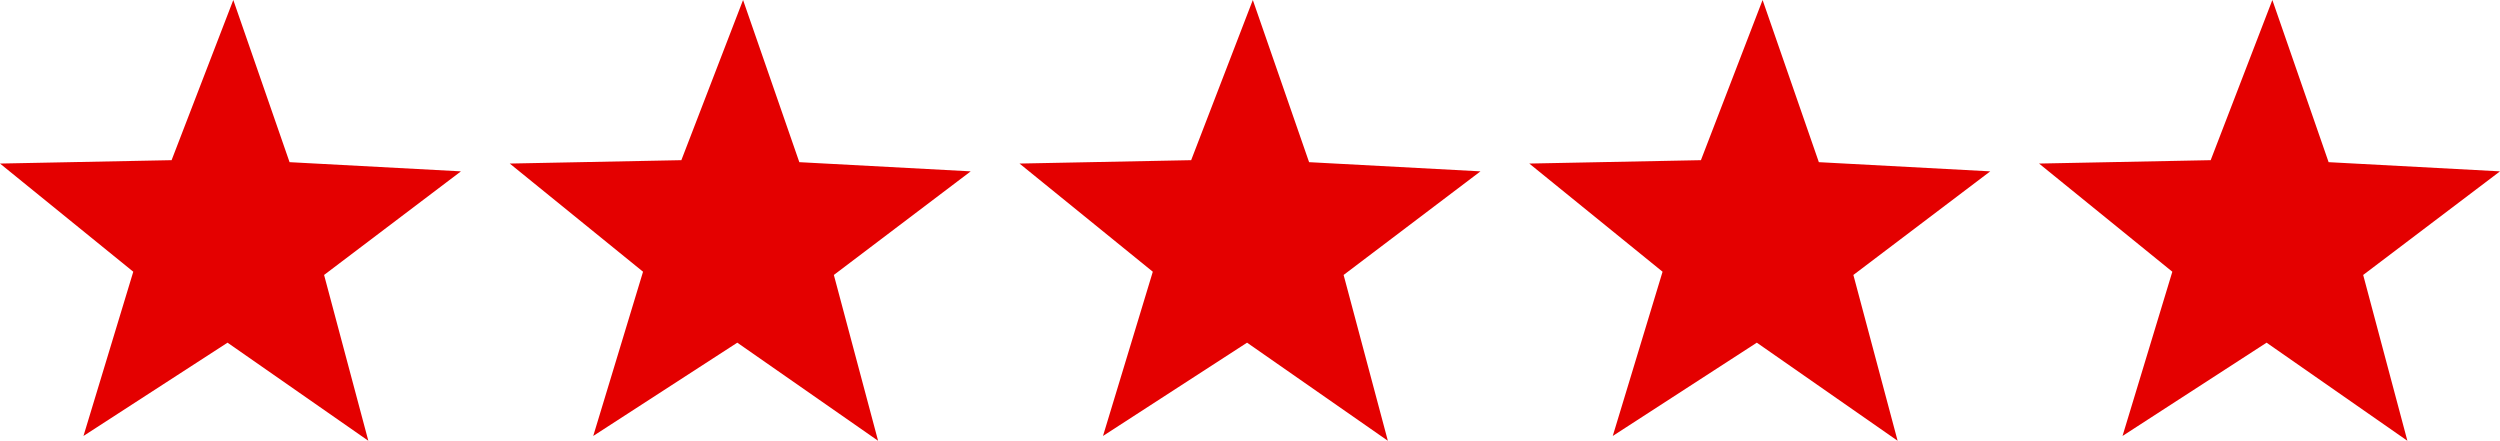 <?xml version="1.0" encoding="UTF-8"?>
<svg id="Layer_1" data-name="Layer 1" xmlns="http://www.w3.org/2000/svg" viewBox="0 0 628.38 110.79">
  <defs>
    <style>
      .cls-1 {
        fill: #e40000;
      }
    </style>
  </defs>
  <polygon class="cls-1" points="220.71 110.79 185.32 86.13 149.11 109.58 161.63 68.3 128.13 41.11 171.26 40.26 186.77 0 200.91 40.76 243.99 43.07 209.59 69.11 220.71 110.79"/>
  <polygon class="cls-1" points="92.58 110.79 57.19 86.13 20.98 109.58 33.5 68.3 0 41.11 43.13 40.26 58.64 0 72.78 40.76 115.86 43.07 81.46 69.11 92.58 110.79"/>
  <polygon class="cls-1" points="348.84 110.79 313.45 86.13 277.24 109.58 289.76 68.3 256.26 41.11 299.4 40.26 314.9 0 329.04 40.76 372.12 43.07 337.72 69.11 348.84 110.79"/>
  <polygon class="cls-1" points="476.97 110.79 441.58 86.13 405.37 109.58 417.89 68.3 384.39 41.11 427.53 40.26 443.03 0 457.17 40.76 500.25 43.07 465.85 69.11 476.97 110.79"/>
  <polygon class="cls-1" points="605.1 110.79 569.71 86.13 533.5 109.58 546.02 68.3 512.52 41.11 555.66 40.26 571.16 0 585.3 40.76 628.38 43.07 593.99 69.11 605.1 110.79"/>
</svg>
